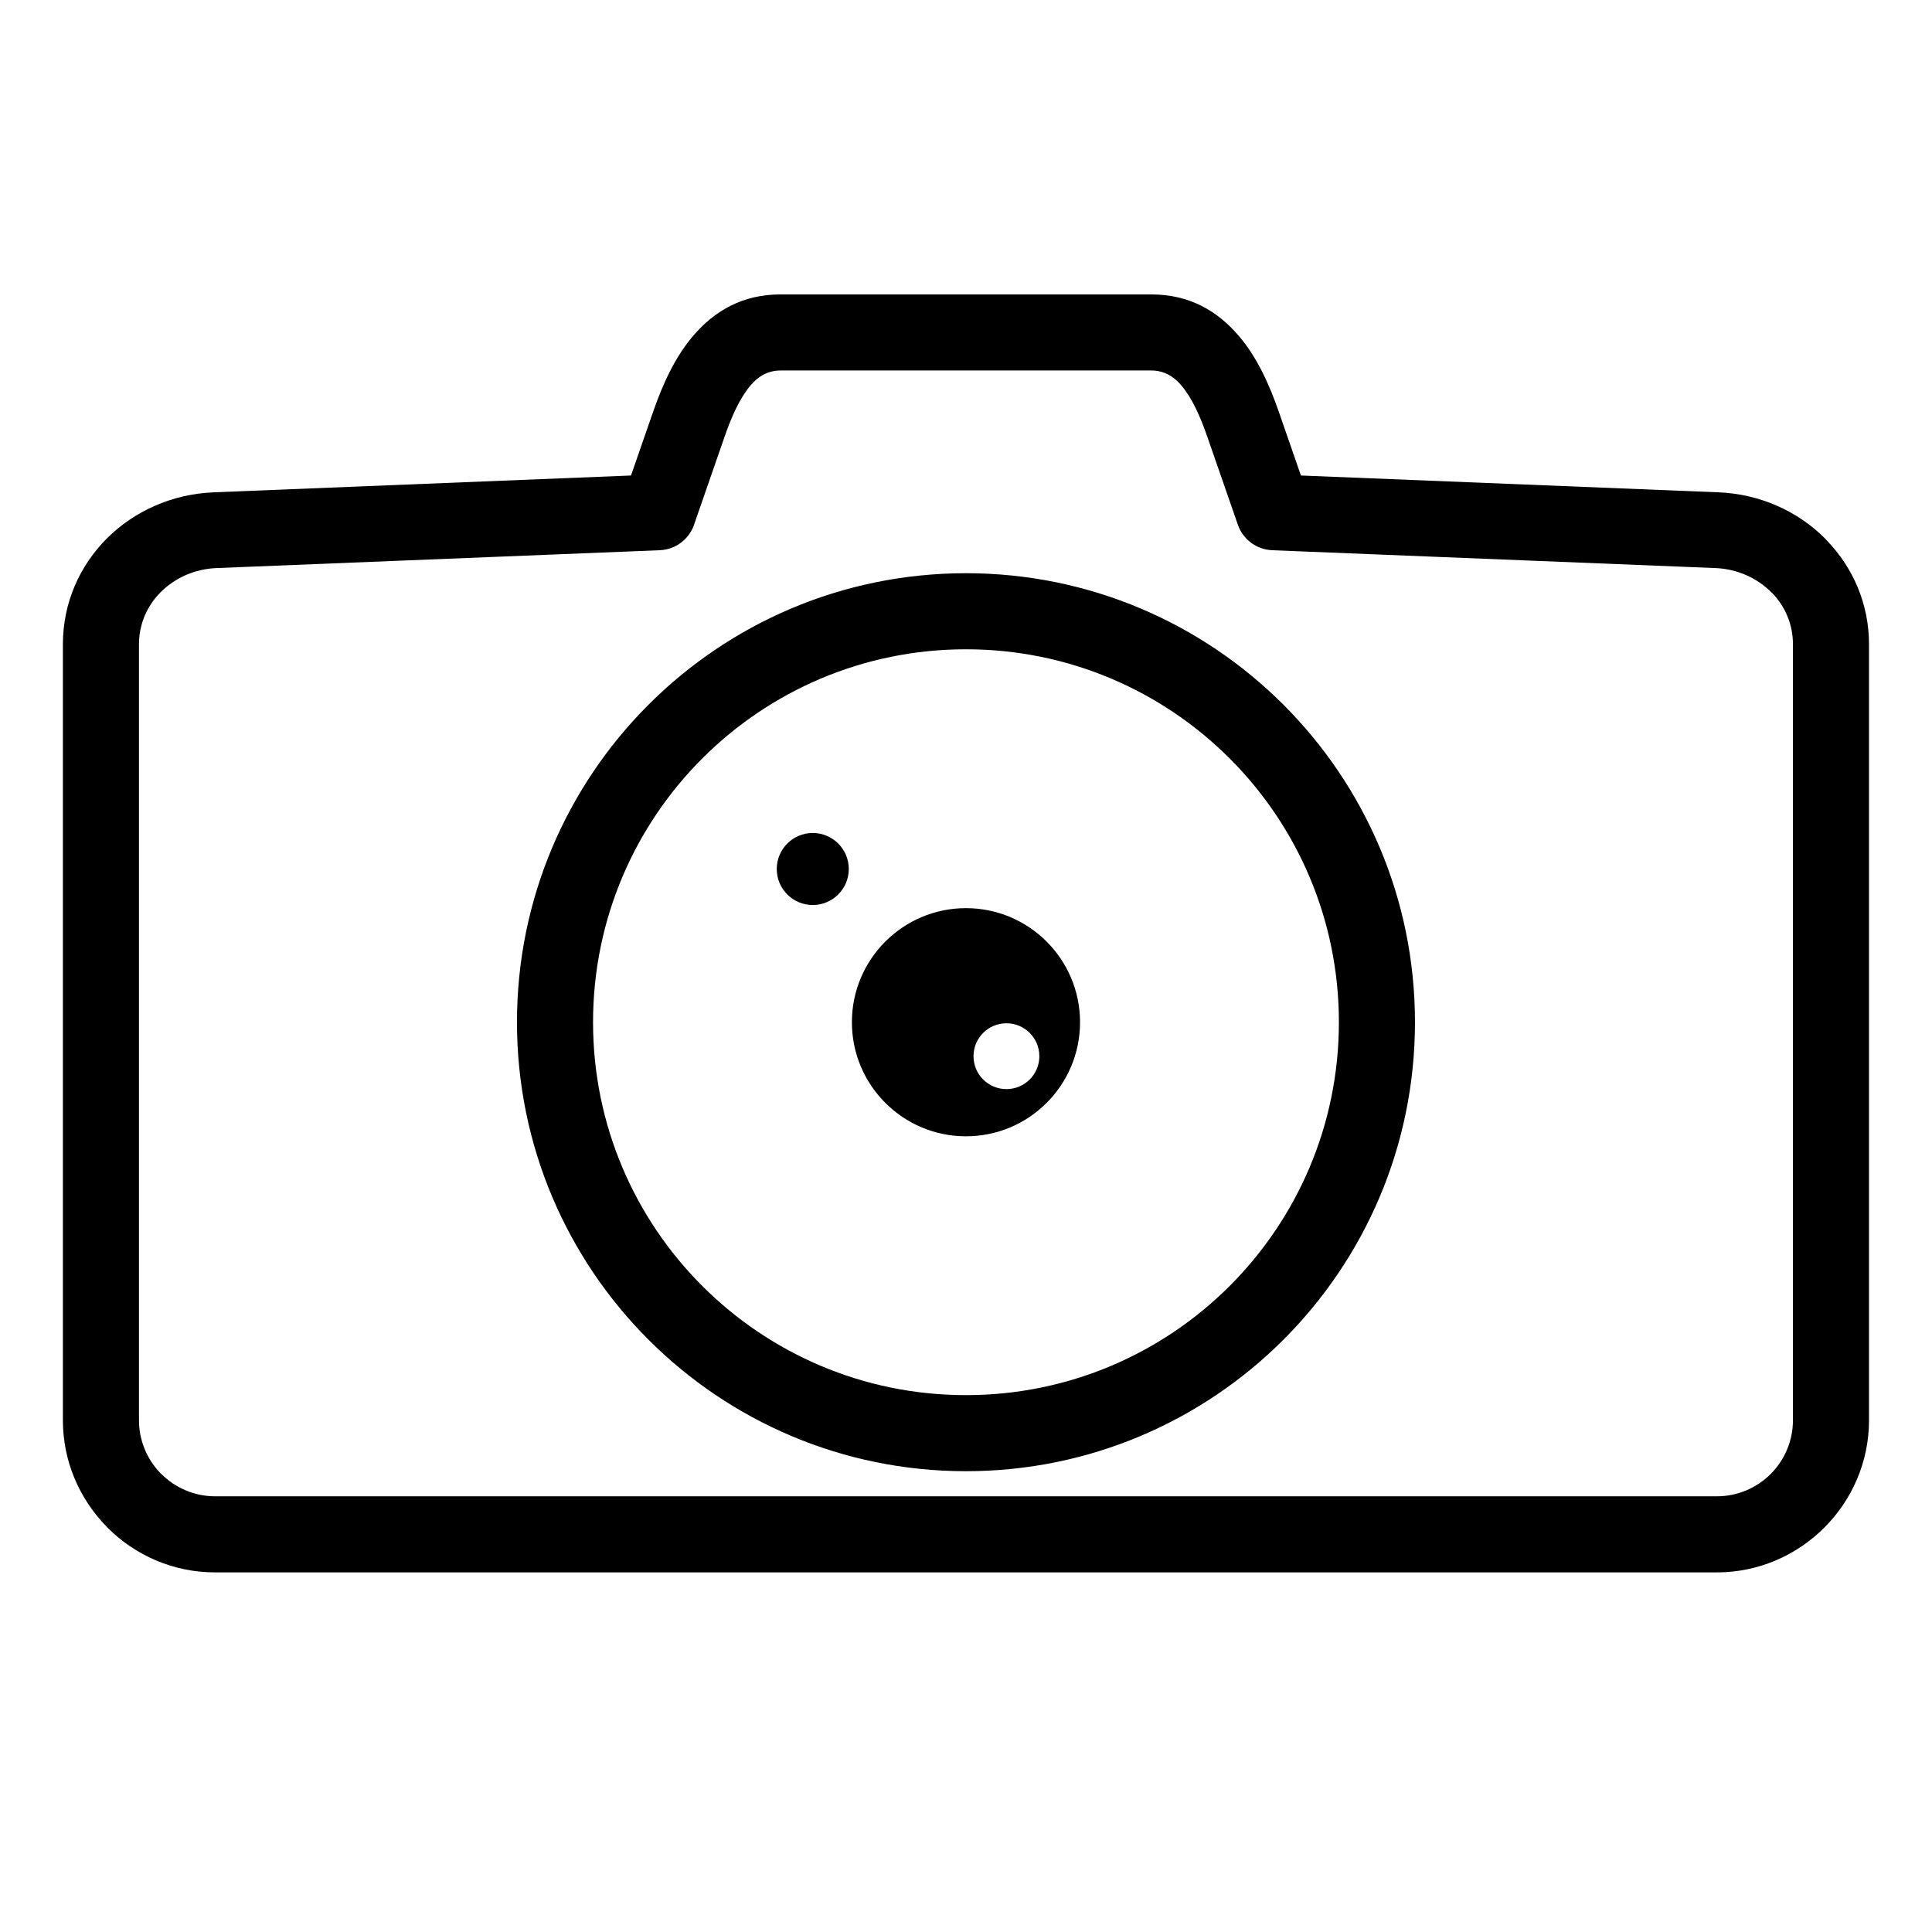 <?xml version="1.0" encoding="UTF-8"?>
<!-- Uploaded to: ICON Repo, www.iconrepo.com, Generator: ICON Repo Mixer Tools -->
<svg fill="#000000" width="800px" height="800px" version="1.1" viewBox="144 144 512 512" xmlns="http://www.w3.org/2000/svg">
 <path d="m200.59 274.47 110.63-4.457 5.859-16.883c2.555-7.359 5.832-14.551 10.629-20.145 5.695-6.648 13.113-10.961 23.148-10.961h98.266c10.031 0 17.465 4.32 23.148 10.961 4.797 5.594 8.074 12.781 10.629 20.145l5.859 16.883 110.63 4.457c11.008 0.434 21.035 5.004 28.242 12.211l0.559 0.613c6.879 7.16 11.117 16.746 11.117 27.438v205.66c0 11.051-4.539 21.129-11.836 28.434-7.336 7.332-17.41 11.871-28.473 11.871h-398.02c-11.086 0-21.172-4.535-28.473-11.836l-0.559-0.605c-6.969-7.254-11.277-17.086-11.277-27.859v-205.66c0-11.027 4.469-20.852 11.668-28.051 7.207-7.207 17.238-11.77 28.246-12.211zm158.8 90.281c5.273 0 9.543 4.273 9.543 9.543 0 5.273-4.273 9.543-9.543 9.543-5.273 0-9.543-4.273-9.543-9.543 0-5.273 4.273-9.543 9.543-9.543zm40.602 19.918c16.691 0 30.23 13.539 30.23 30.23s-13.539 30.23-30.23 30.23-30.23-13.539-30.23-30.23 13.539-30.23 30.23-30.23zm10.723 30.508c-4.82 0-8.723 3.902-8.723 8.723 0 4.824 3.902 8.723 8.723 8.723s8.723-3.898 8.723-8.723c0-4.82-3.902-8.723-8.723-8.723zm-10.723-119.27c32.848 0 62.605 13.324 84.137 34.852 21.527 21.527 34.852 51.289 34.852 84.137s-13.324 62.605-34.852 84.137c-21.527 21.527-51.289 34.852-84.137 34.852s-62.605-13.324-84.137-34.852c-21.527-21.527-34.852-51.289-34.852-84.137s13.324-62.605 34.852-84.137c21.527-21.527 51.289-34.852 84.137-34.852zm69.891 49.098c-17.875-17.875-42.594-28.938-69.891-28.938s-52.016 11.062-69.891 28.938-28.938 42.594-28.938 69.891 11.062 52.016 28.938 69.891 42.594 28.938 69.891 28.938 52.016-11.062 69.891-28.938 28.938-42.594 28.938-69.891-11.062-52.016-28.938-69.891zm-151.04-55.191-117.47 4.731c-5.773 0.23-11.027 2.617-14.789 6.379-3.547 3.547-5.754 8.391-5.754 13.805v205.66c0 5.344 2.106 10.219 5.512 13.836l0.41 0.387c3.648 3.648 8.695 5.922 14.227 5.922h398.02c5.547 0 10.594-2.266 14.246-5.902 3.637-3.652 5.902-8.699 5.902-14.238v-205.66c0-5.231-2.035-9.918-5.332-13.402l-0.43-0.406c-3.762-3.762-9.016-6.152-14.781-6.379l-117.47-4.731c-4.012-0.172-7.707-2.75-9.094-6.773l-8.117-23.379c-1.82-5.254-4.023-10.223-6.926-13.609-2.004-2.344-4.551-3.867-7.879-3.867h-98.266c-3.32 0-5.875 1.523-7.879 3.867-2.902 3.387-5.106 8.355-6.926 13.609l-7.945 22.891c-1.172 4.051-4.824 7.086-9.266 7.258z"/>
</svg>